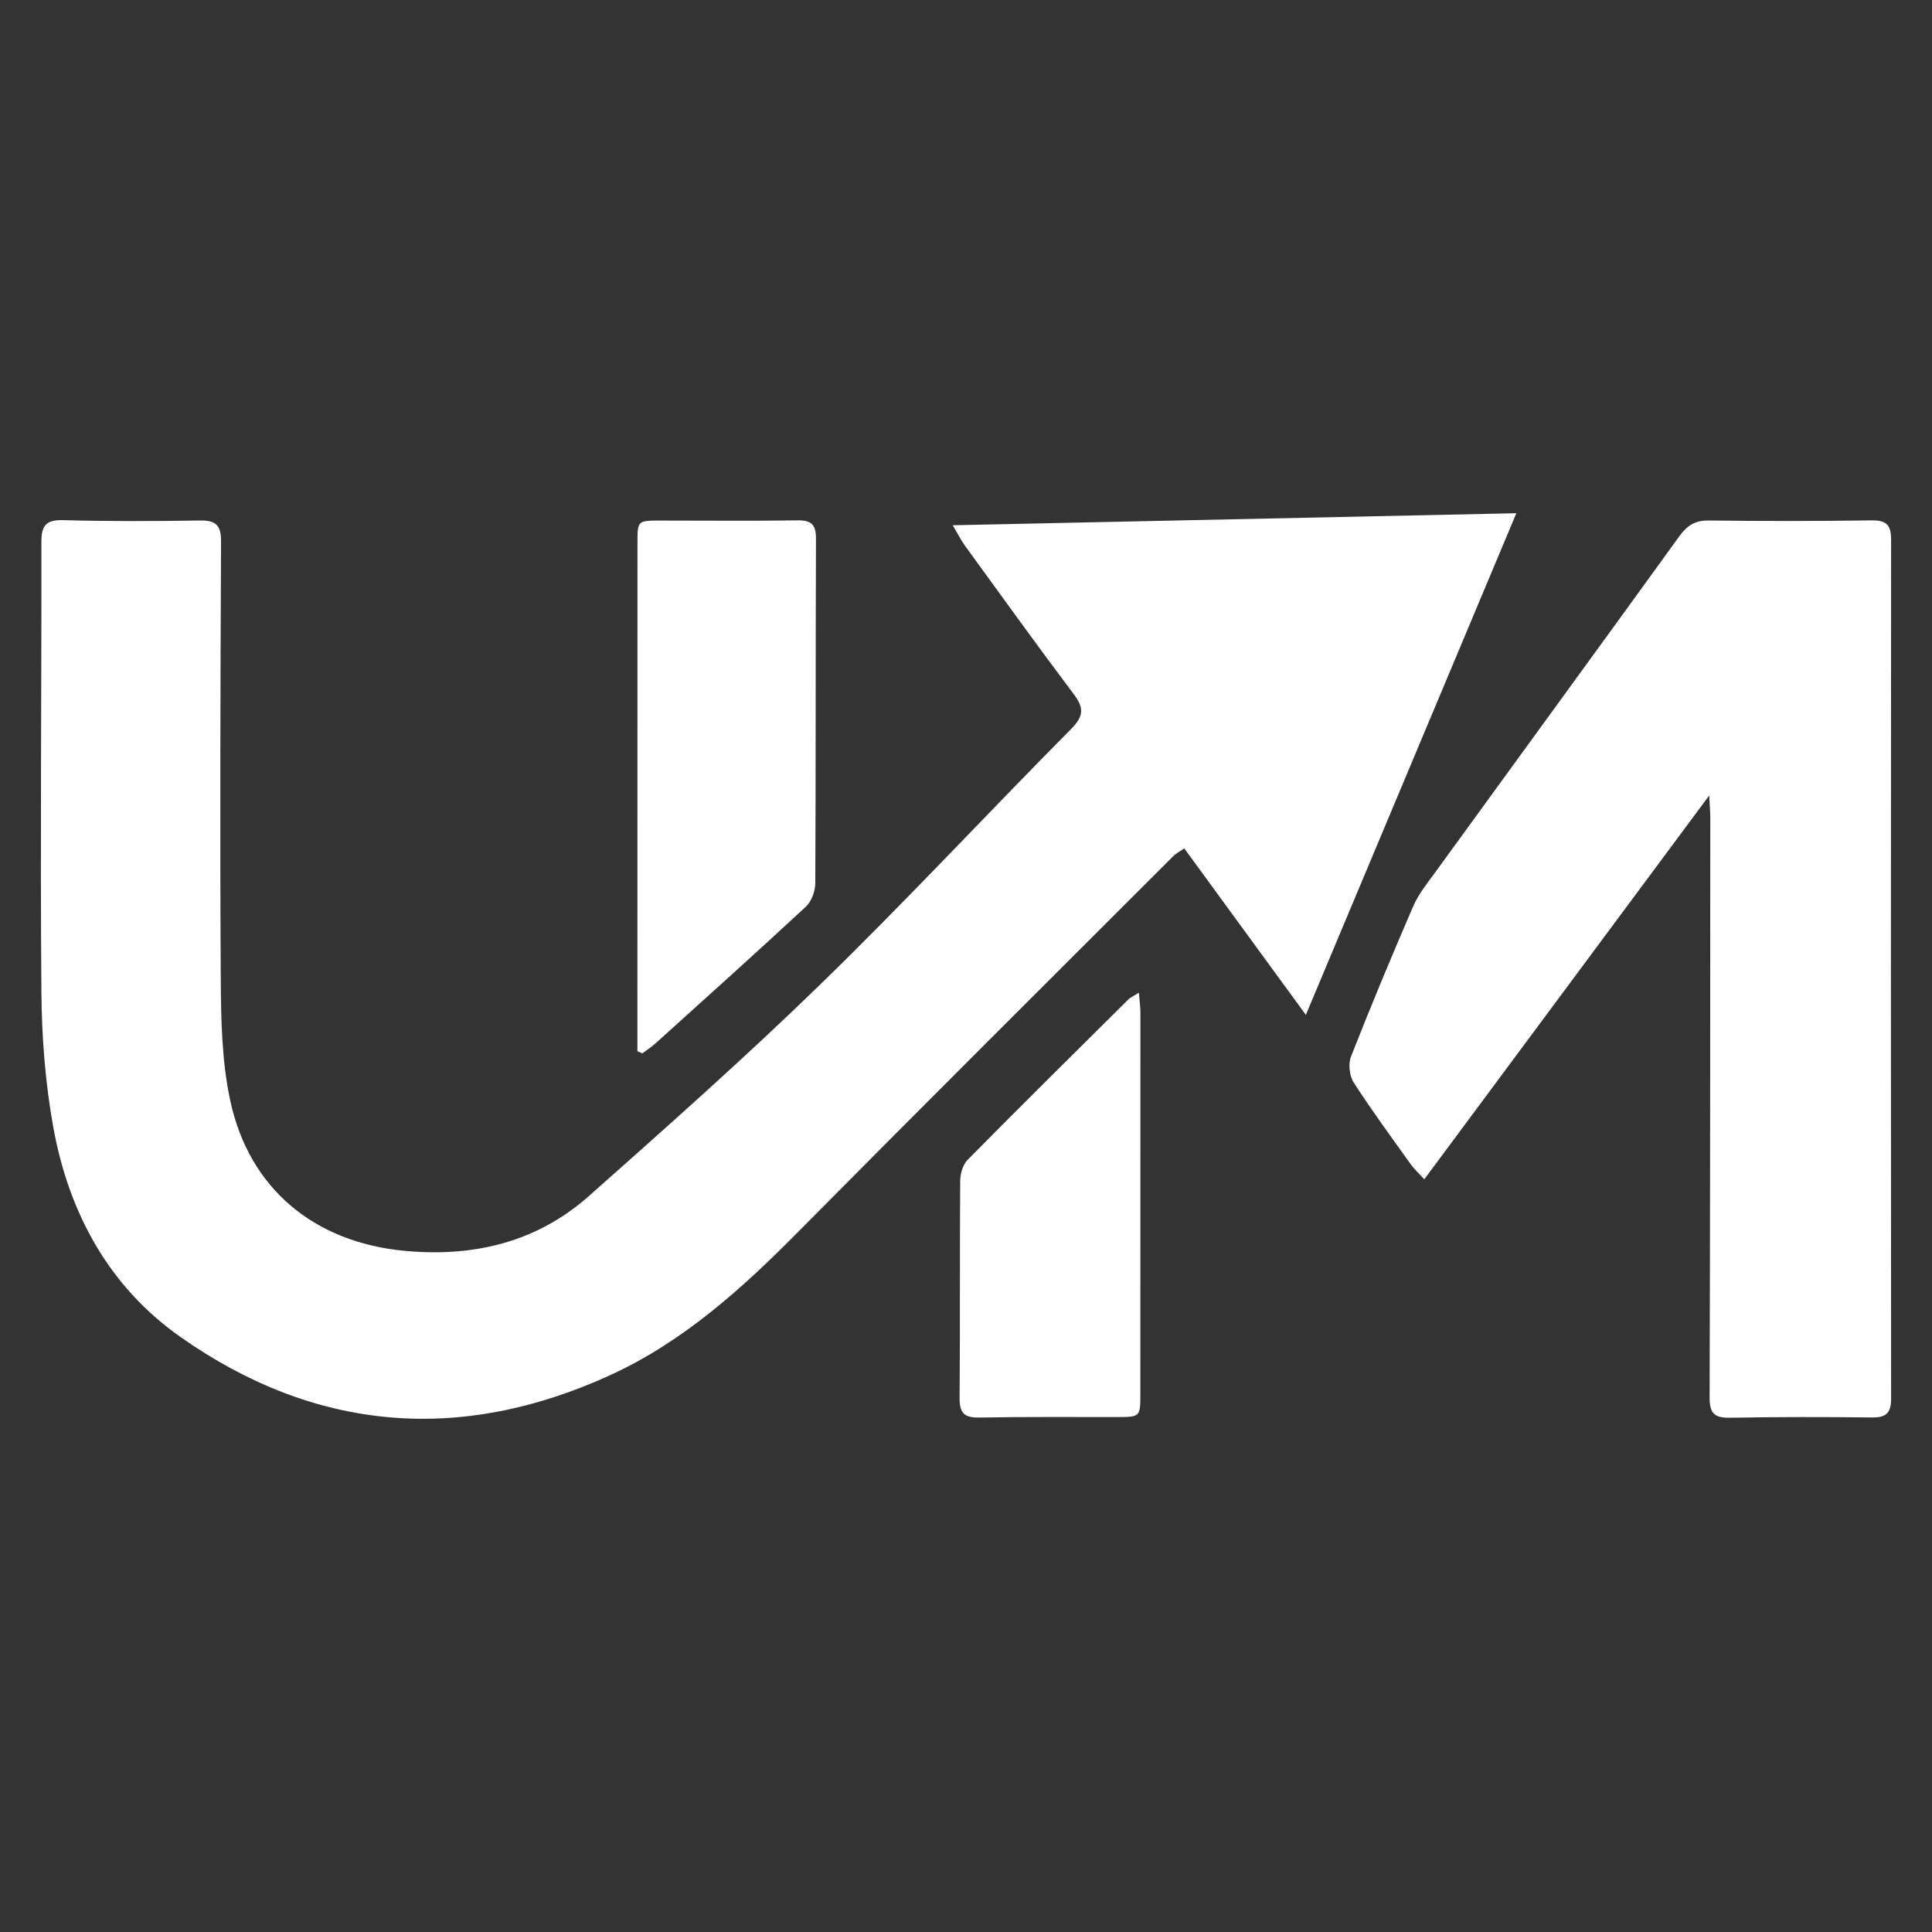 <svg width="120" height="120" viewBox="0 0 120 120" fill="none" xmlns="http://www.w3.org/2000/svg">
<rect x="0" y="0" width="120" height="120" fill="#333333" stroke="none"/>
<path d="M94.183 31.877C89.784 42.364 85.512 52.544 81.109 63.035C78.498 59.461 76.055 56.114 73.558 52.696C73.283 52.886 73.038 53.008 72.857 53.194C65.082 60.965 57.29 68.719 49.558 76.531C46.076 80.051 42.412 83.351 37.883 85.422C28.591 89.664 19.608 88.933 11.233 83.06C6.775 79.933 4.286 75.357 3.319 70.062C2.812 67.282 2.592 64.417 2.571 61.59C2.495 52.282 2.583 42.977 2.571 33.669C2.566 32.604 2.888 32.278 3.952 32.308C6.762 32.384 9.576 32.376 12.386 32.329C13.363 32.312 13.734 32.574 13.73 33.622C13.688 42.719 13.658 51.817 13.713 60.914C13.73 63.395 13.781 65.93 14.296 68.338C15.463 73.814 19.502 77.157 25.109 77.689C29.398 78.099 33.336 77.169 36.594 74.275C41.479 69.94 46.372 65.604 51.049 61.049C56.331 55.907 61.355 50.498 66.548 45.259C67.355 44.443 67.309 43.928 66.666 43.079C64.385 40.049 62.17 36.969 59.94 33.901C59.72 33.601 59.551 33.263 59.175 32.625C70.934 32.376 82.419 32.126 94.183 31.877Z" fill="white"/>
<path d="M106.166 49.404C100.174 57.475 94.373 65.292 88.465 73.248C88.127 72.876 87.853 72.631 87.641 72.34C86.437 70.654 85.208 68.985 84.084 67.244C83.817 66.83 83.733 66.086 83.91 65.634C85.14 62.499 86.437 59.385 87.777 56.291C88.106 55.531 88.651 54.859 89.146 54.179C94.199 47.215 99.274 40.269 104.315 33.297C104.793 32.638 105.291 32.316 106.136 32.329C109.512 32.371 112.888 32.371 116.26 32.321C117.203 32.308 117.465 32.646 117.46 33.542C117.443 51.318 117.443 69.09 117.46 86.867C117.46 87.725 117.182 88.05 116.303 88.041C113.349 88.008 110.395 88.004 107.442 88.058C106.474 88.075 106.183 87.771 106.187 86.795C106.225 74.782 106.225 62.769 106.229 50.756C106.229 50.422 106.195 50.089 106.162 49.417L106.166 49.404Z" fill="white"/>
<path d="M39.59 65.296C39.59 64.924 39.59 64.548 39.59 64.176C39.59 54.027 39.59 43.877 39.594 33.728C39.594 32.337 39.598 32.337 40.993 32.333C43.841 32.333 46.688 32.363 49.532 32.321C50.398 32.308 50.686 32.587 50.682 33.462C50.652 40.59 50.677 47.722 50.639 54.851C50.639 55.345 50.407 55.987 50.056 56.313C46.967 59.182 43.828 61.996 40.701 64.819C40.452 65.042 40.164 65.224 39.894 65.427C39.793 65.38 39.691 65.338 39.59 65.292V65.296Z" fill="white"/>
<path d="M70.736 61.658C70.782 62.211 70.833 62.541 70.833 62.875C70.833 70.772 70.833 78.669 70.829 86.567C70.829 88.012 70.824 88.016 69.345 88.016C66.502 88.02 63.654 87.995 60.81 88.046C59.889 88.063 59.597 87.758 59.602 86.837C59.639 82.346 59.606 77.854 59.639 73.362C59.639 72.914 59.8 72.348 60.096 72.044C63.4 68.697 66.747 65.389 70.085 62.076C70.203 61.962 70.364 61.895 70.731 61.662L70.736 61.658Z" fill="white"/>
</svg>
